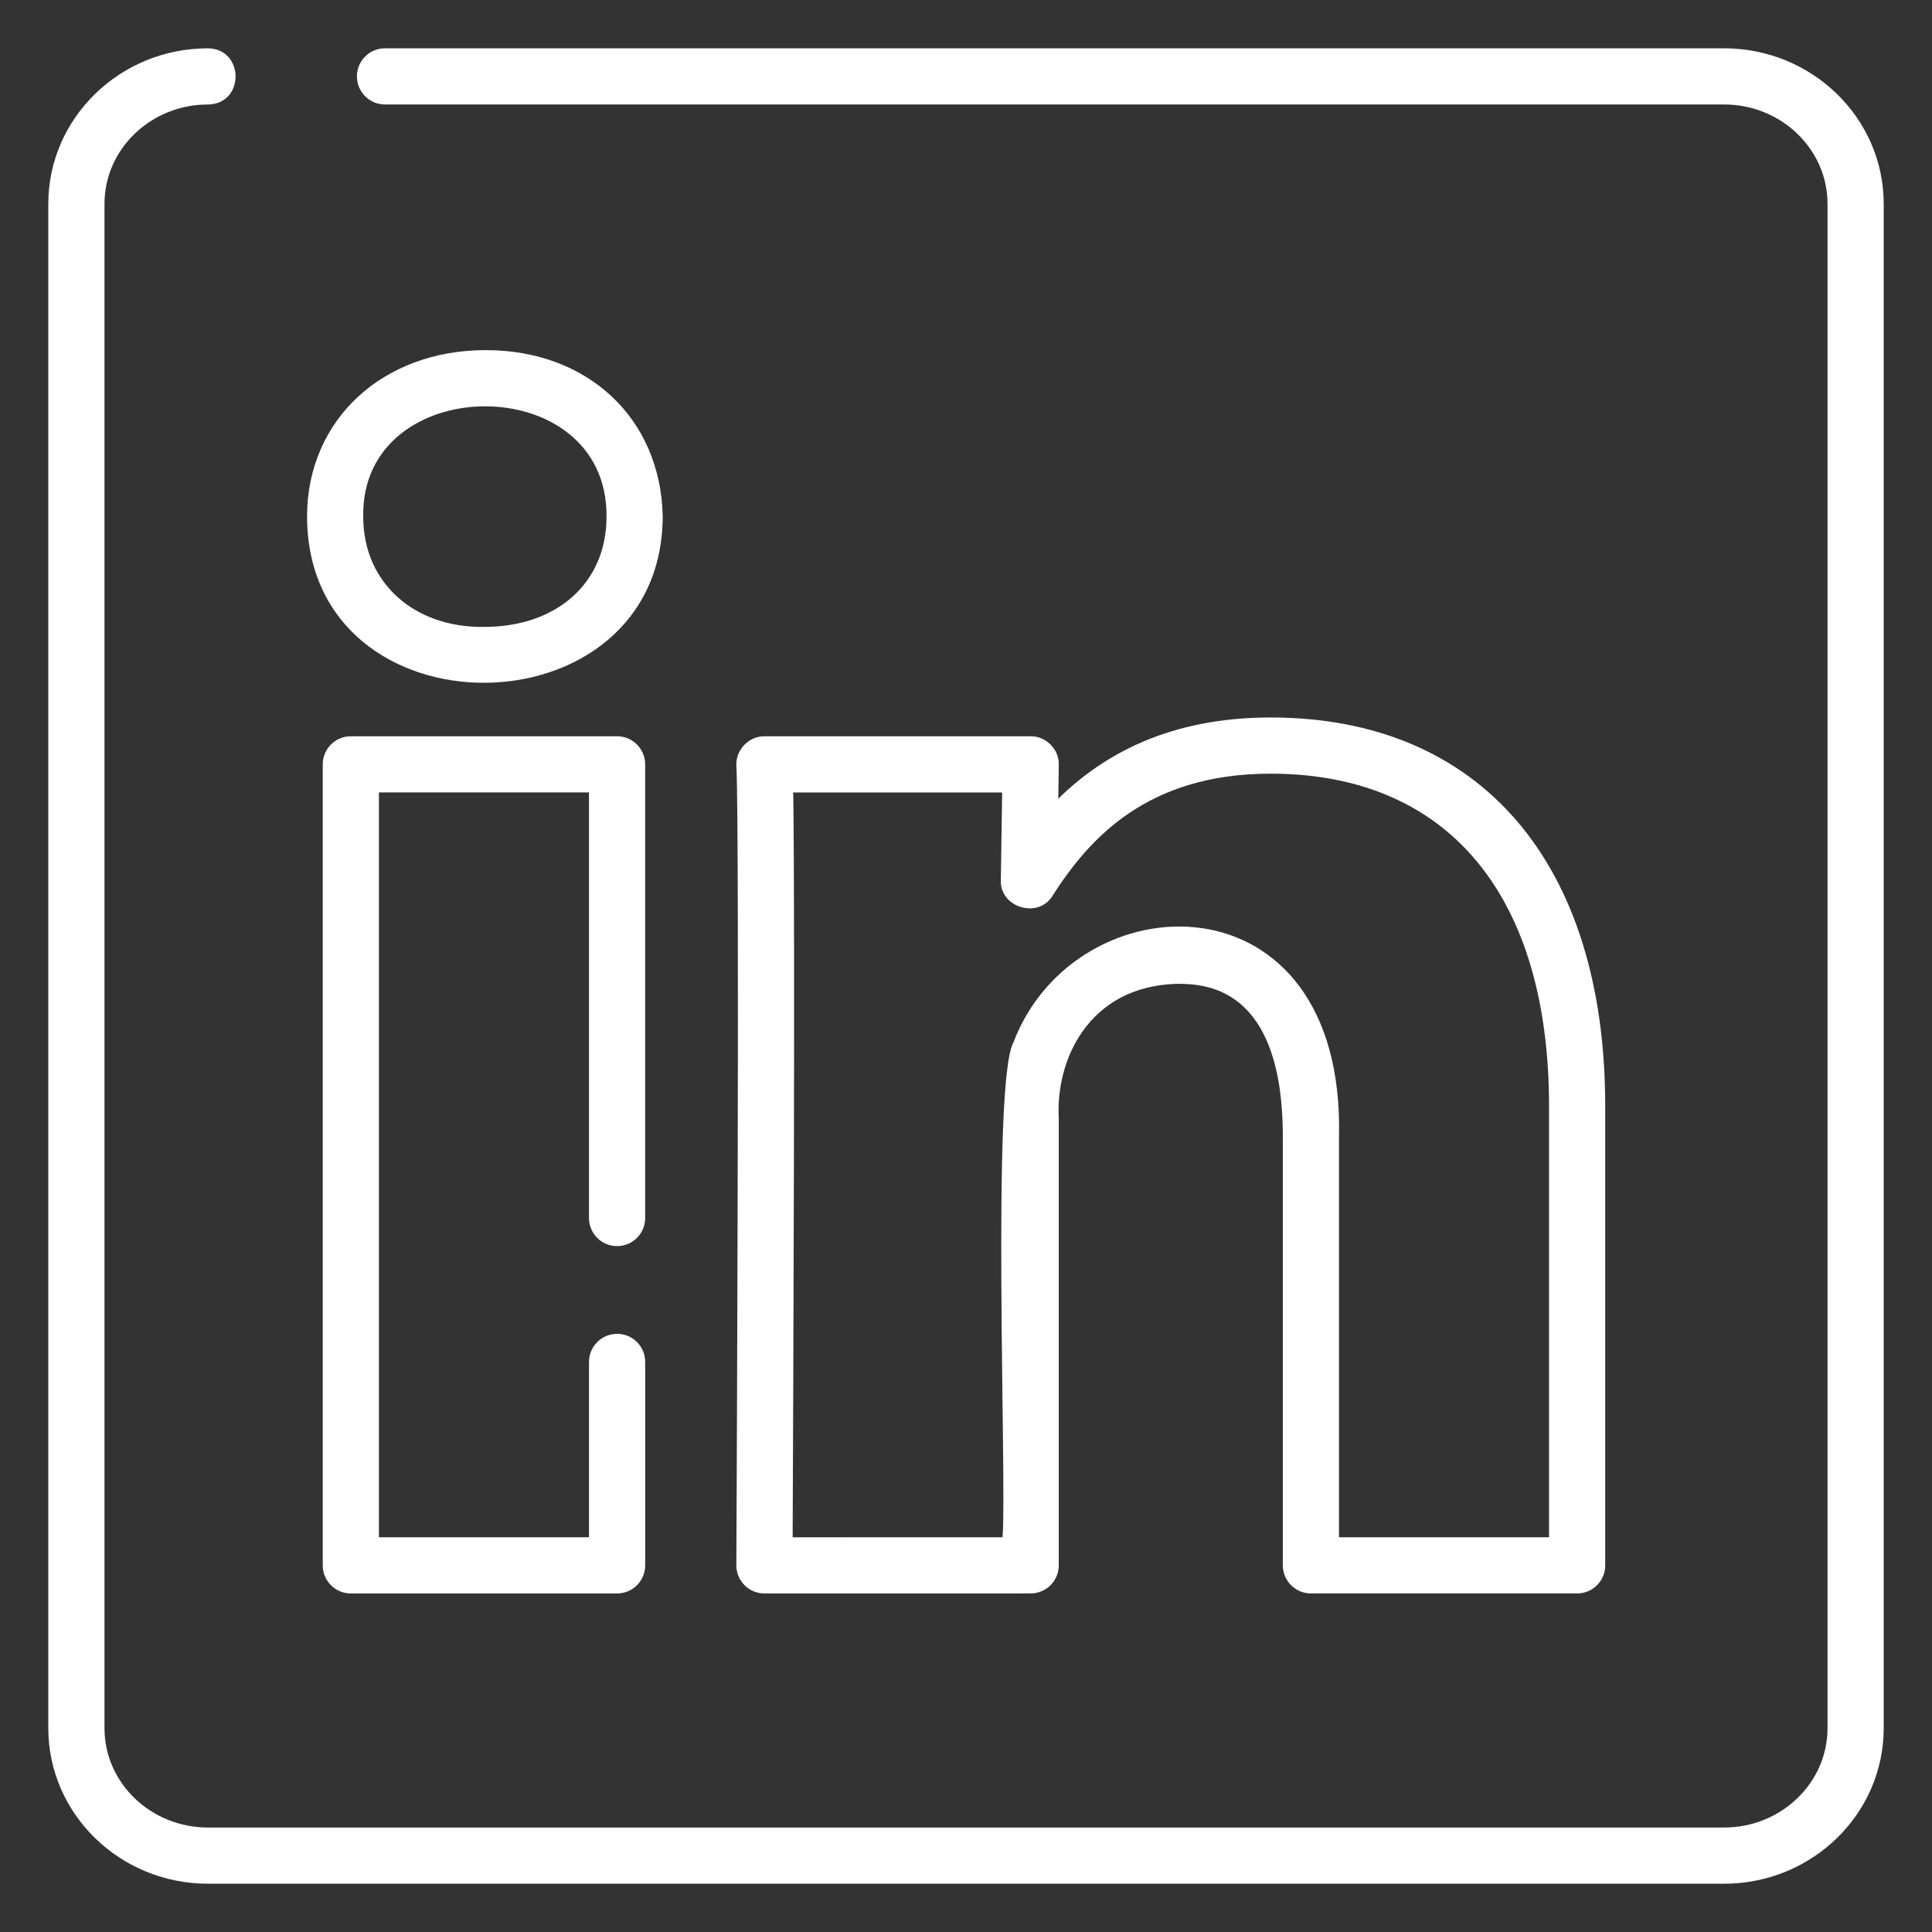 <svg enable-background="new 0 0 100 100" viewBox="0 0 100 100" xmlns="http://www.w3.org/2000/svg" width="300" height="300" version="1.1" xmlns:xlink="http://www.w3.org/1999/xlink" xmlns:svgjs="http://svgjs.dev/svgjs"><rect x="0" y="0" width="100" height="100" fill="#333333" stroke="none"/><g width="100%" height="100%" transform="matrix(1,0,0,1,0,0)"><g id="Layer_1"/><g id="Layer_2"><g><path d="m89.239 2.5h-69.311c-.803 0-1.454.651-1.454 1.454s.651 1.454 1.454 1.454h69.312c2.952 0 5.352 2.307 5.352 5.143v78.9c0 2.835-2.401 5.141-5.352 5.141h-78.48c-2.951 0-5.352-2.306-5.352-5.14v-78.9c0-2.836 2.401-5.143 5.352-5.143 1.921-.024 1.899-2.886 0-2.908-4.555 0-8.26 3.611-8.26 8.05v78.901c0 4.438 3.705 8.049 8.26 8.049h78.479c4.555 0 8.261-3.611 8.261-8.05v-78.9c0-4.439-3.705-8.051-8.261-8.051z" fill="#ffffff" fill-opacity="1" data-original-color="#000000ff" stroke="none" stroke-opacity="1"/><path d="m31.94 64.499c.803 0 1.454-.651 1.454-1.454v-23.482c0-.803-.651-1.454-1.454-1.454h-13.781c-.803 0-1.454.651-1.454 1.454v41.46c0 .803.651 1.454 1.454 1.454h13.782c.803 0 1.454-.651 1.454-1.454v-10.53c0-.803-.651-1.454-1.454-1.454s-1.454.651-1.454 1.454v9.076h-10.874v-38.552h10.872v22.028c.001.803.652 1.454 1.455 1.454z" fill="#ffffff" fill-opacity="1" data-original-color="#000000ff" stroke="none" stroke-opacity="1"/><path d="m38.537 82.05c.273.274.644.428 1.03.428l13.78-.002c.803 0 1.454-.651 1.454-1.454v-23.15c-.166-2.975 1.512-6.792 6.071-6.949 1.367 0 5.527 0 5.527 7.921v22.178c0 .803.651 1.454 1.454 1.454h13.779c.803 0 1.454-.651 1.454-1.454v-23.771c0-12.594-6.474-20.114-17.317-20.114-5.273 0-8.682 1.939-10.993 4.204l.027-1.755c.028-.787-.665-1.493-1.454-1.476h-13.78c-.805-.015-1.507.715-1.453 1.521.176 3.808-.001 41.011-.003 41.386-.002.387.151.759.424 1.033zm2.521-41.032h10.814l-.069 4.535c-.064 1.425 1.946 2.027 2.678.807 1.885-2.94 4.871-6.315 11.288-6.315 9.157 0 14.409 6.271 14.409 17.206v22.318h-10.871v-20.724c.318-13.833-13.646-13.352-16.852-4.888-1.144 2.03-.333 22.922-.563 25.611 0 0-10.865.002-10.865.002.03-6.429.134-31.494.031-38.552z" fill="#ffffff" fill-opacity="1" data-original-color="#000000ff" stroke="none" stroke-opacity="1"/><path d="m25.144 18.122c-5.361 0-9.251 3.624-9.251 8.618.031 11.56 18.397 11.385 18.409-.032-.112-5.055-3.878-8.586-9.158-8.586zm-.092 14.327c-3.647.046-6.26-2.315-6.251-5.708-.142-7.543 12.656-7.685 12.593.001 0 3.413-2.548 5.707-6.342 5.707z" fill="#ffffff" fill-opacity="1" data-original-color="#000000ff" stroke="none" stroke-opacity="1"/></g></g></g></svg>